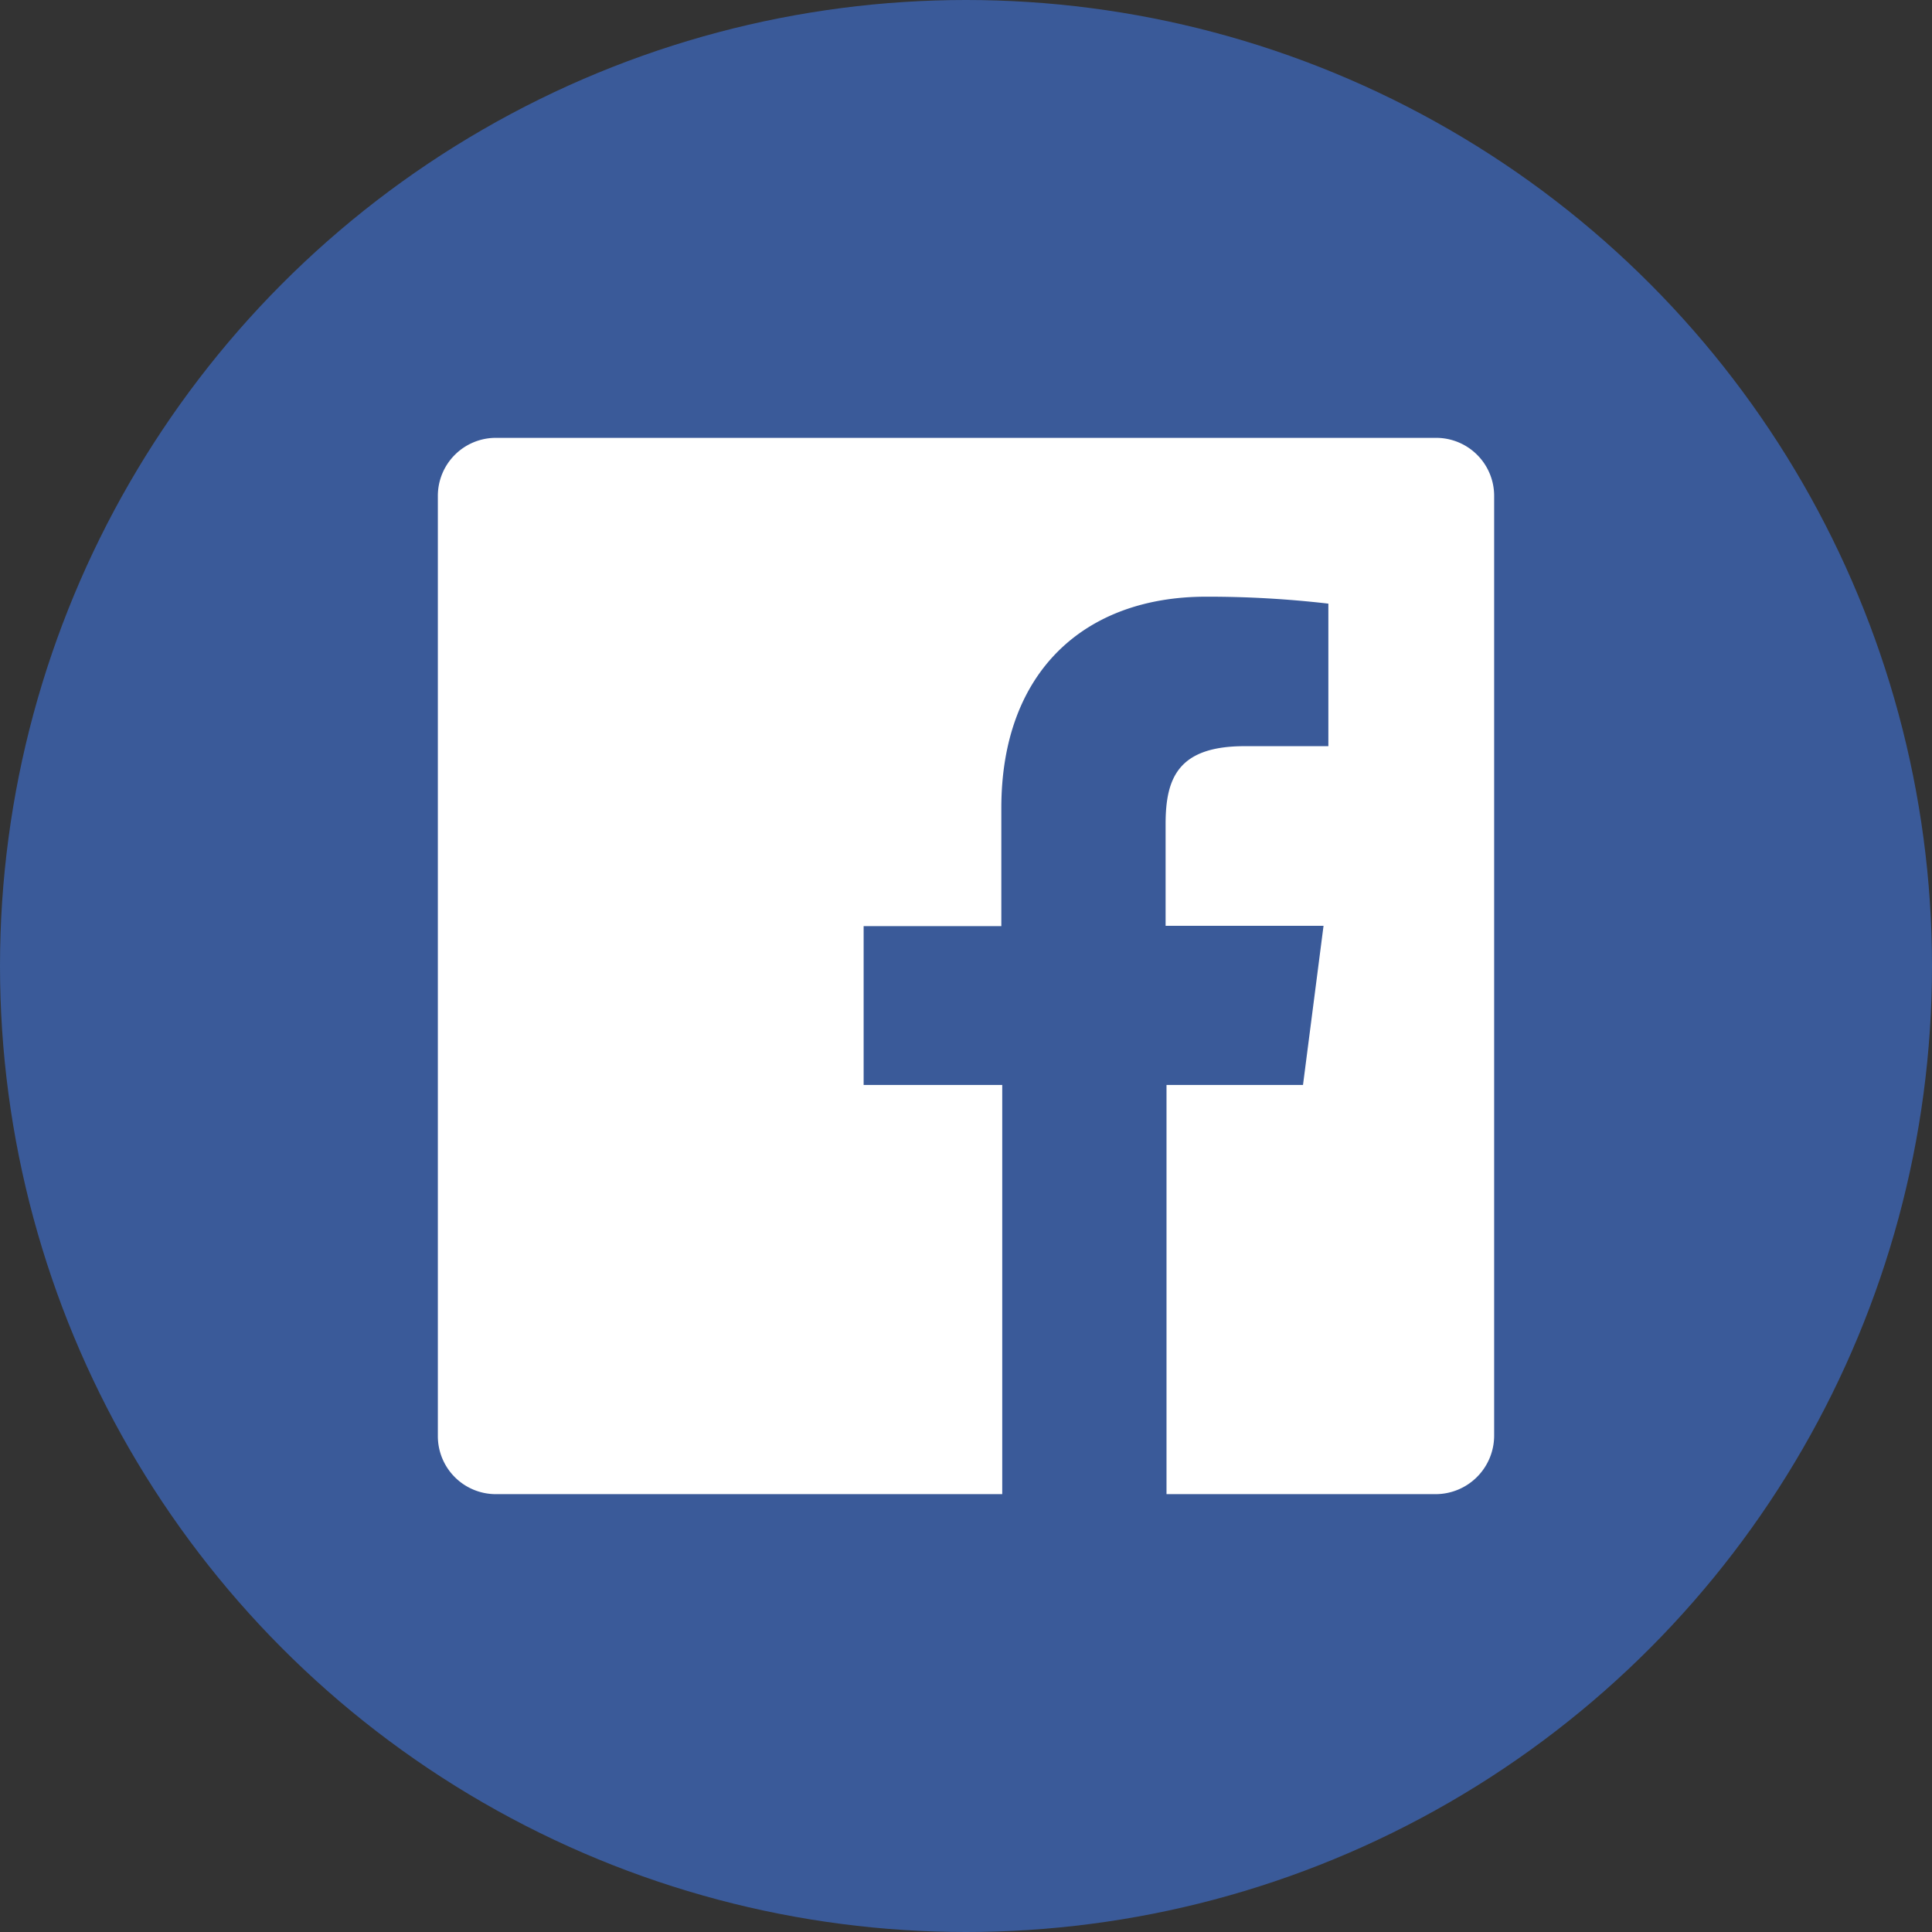 <svg id="Calque_1" data-name="Calque 1" xmlns="http://www.w3.org/2000/svg" viewBox="0 0 63.98 63.98"><rect x="0" y="0" width="63.98" height="63.98" fill="#333333" stroke="none"/><defs><style>.cls-1{fill:#3a5a99;}.cls-2{fill:#fff;}</style></defs><title>facebook_icon</title><circle class="cls-1" cx="31.99" cy="31.99" r="31.99"/><path class="cls-2" d="M47.57,14.51H16.43a1.92,1.92,0,0,0-1.92,1.92V47.57a1.92,1.92,0,0,0,1.92,1.92H33.2V35.94H28.61V30.68h4.56V26.77c0-4.52,2.76-7,6.78-7A34.57,34.57,0,0,1,44,20v4.72H41.23c-2.2,0-2.62,1.05-2.62,2.58v3.37h5.23l-.68,5.27H38.64V49.49h8.92a1.94,1.94,0,0,0,1.93-1.93V16.43A1.92,1.92,0,0,0,47.57,14.51Z" transform="translate(-0.01 -0.01)"/></svg>
